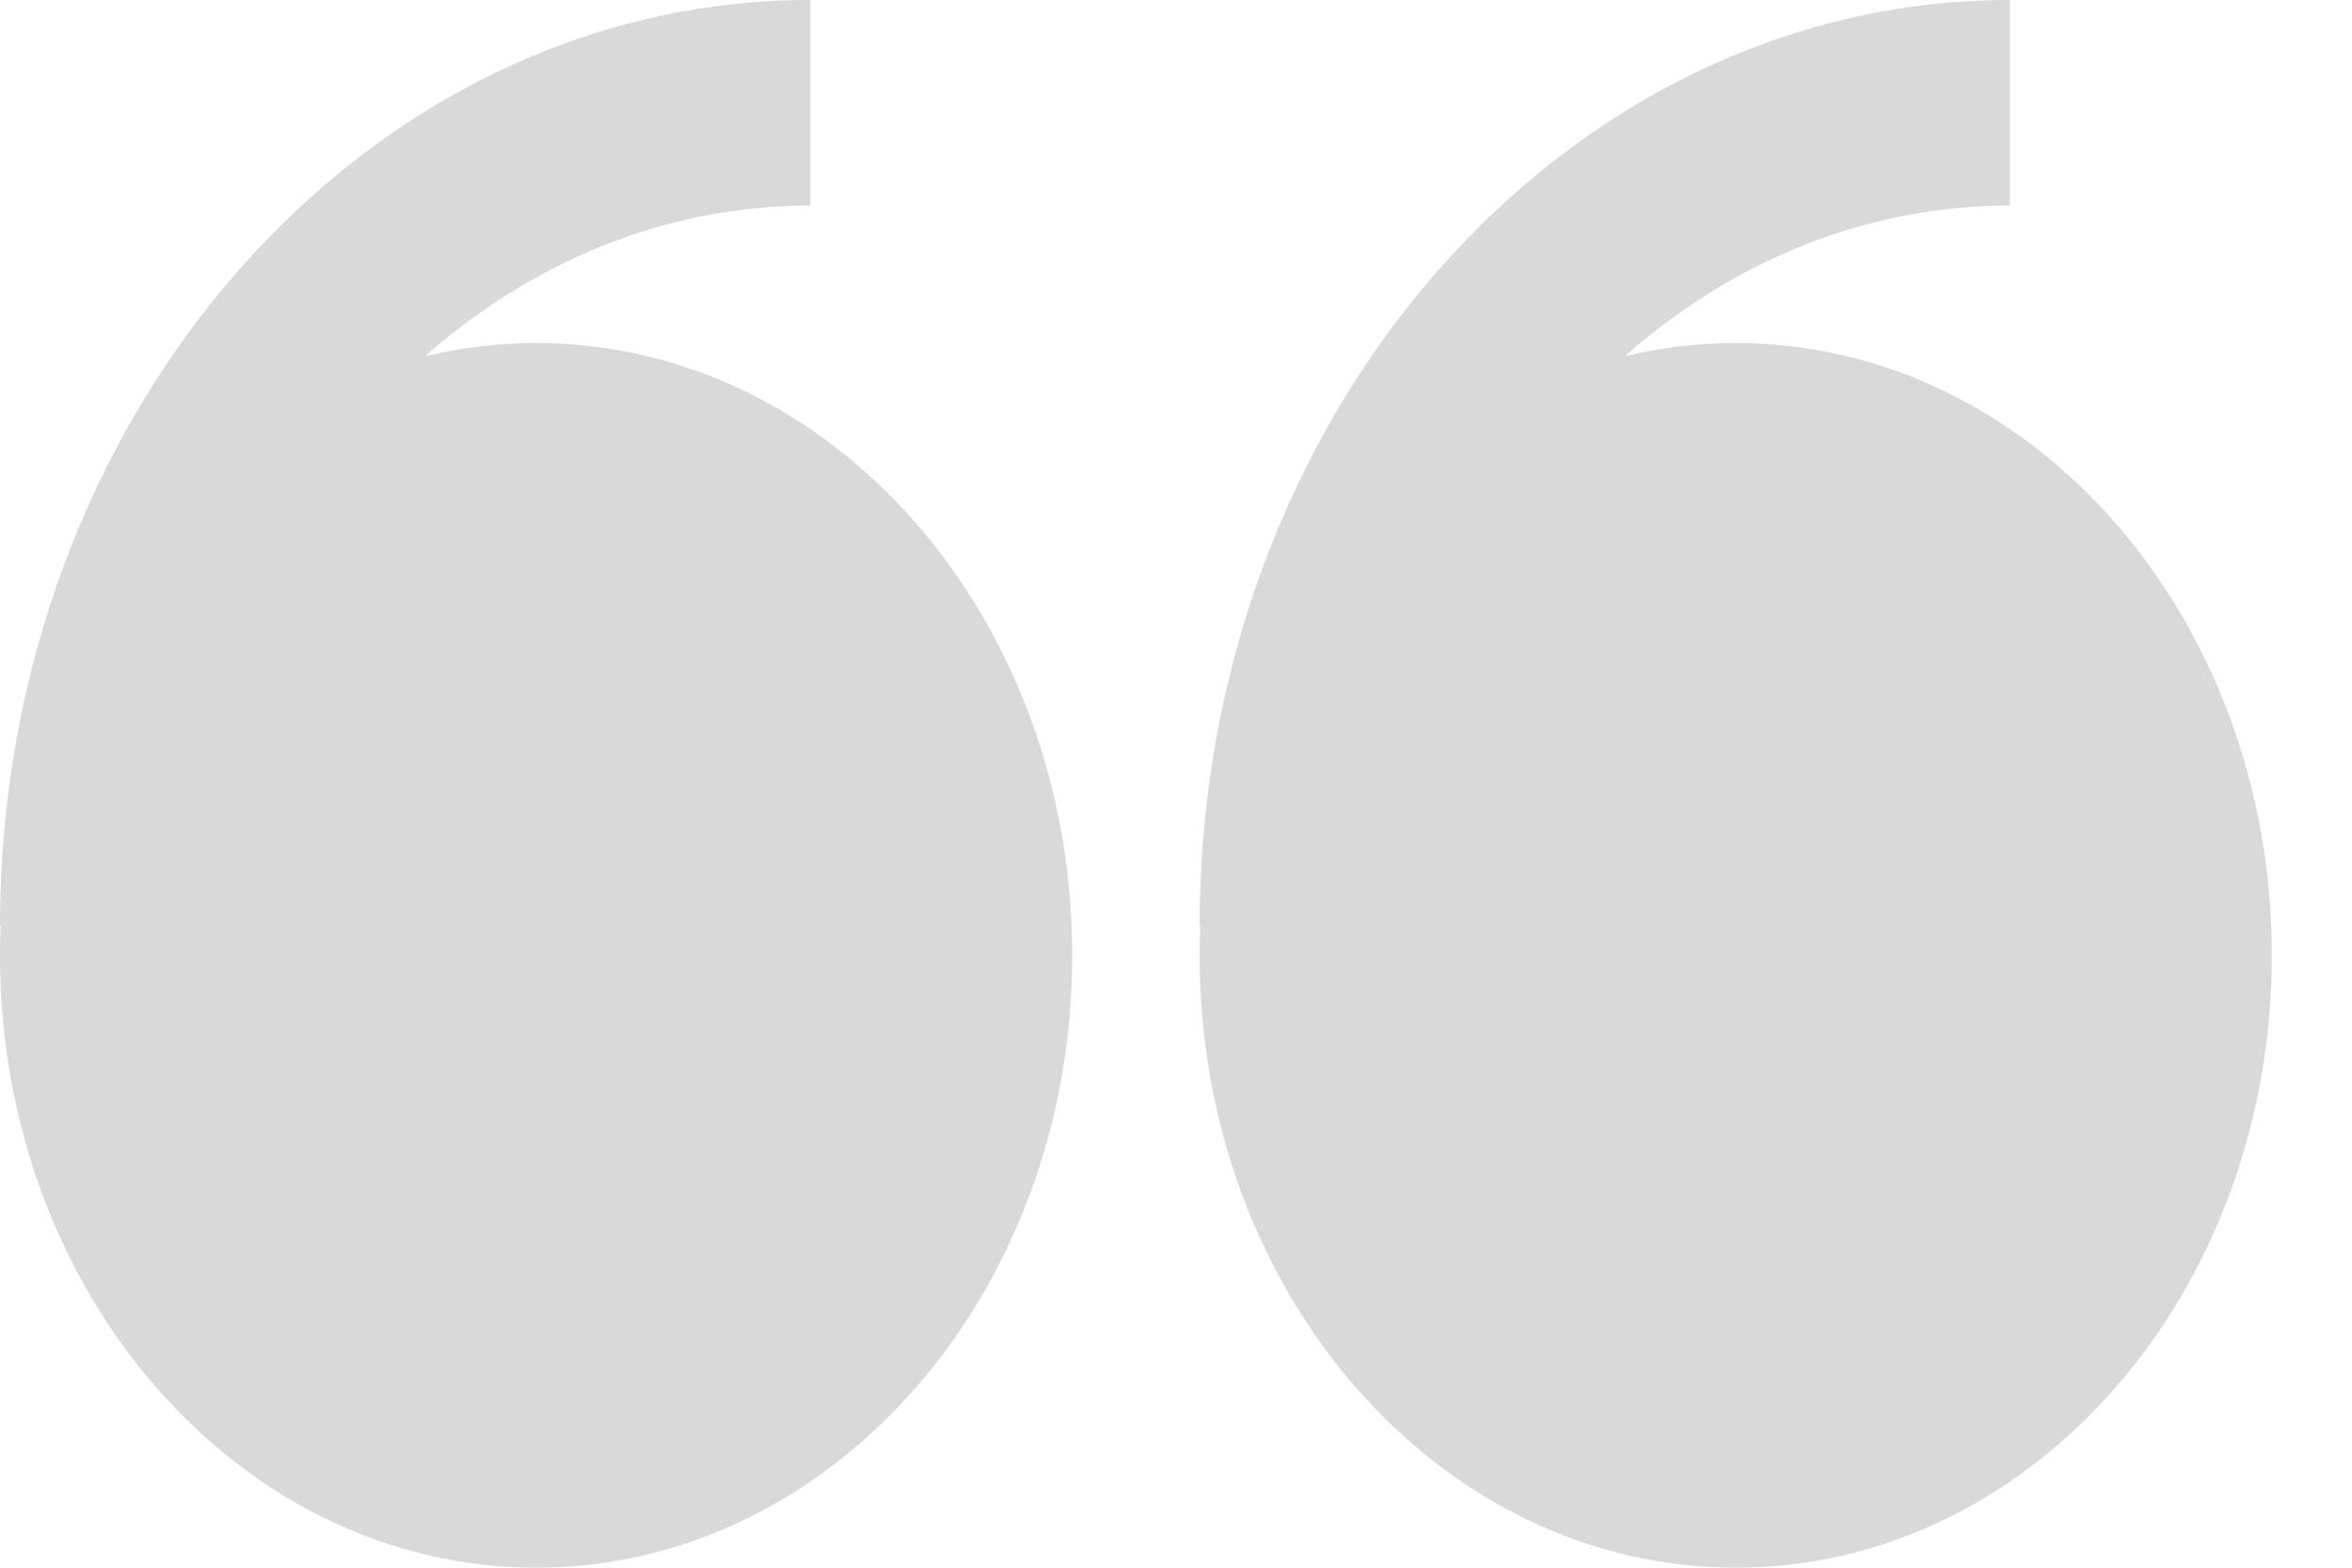 <svg width="24" height="16" viewBox="0 0 24 16" fill="none" xmlns="http://www.w3.org/2000/svg">
<path fill-rule="evenodd" clip-rule="evenodd" d="M4.337 3.636C4.709 3.546 5.09 3.501 5.471 3.501C8.492 3.501 10.941 6.299 10.941 9.75C10.941 13.202 8.492 16 5.471 16C2.45 16 0 13.203 0 9.75C0 9.649 0.002 9.547 0.007 9.446H0C0 4.238 3.709 0 8.268 0V2.098C6.79 2.098 5.426 2.673 4.337 3.636ZM16.579 3.636C16.944 3.547 17.323 3.501 17.711 3.501C20.733 3.501 23.182 6.299 23.182 9.75C23.182 13.202 20.733 16 17.711 16C14.69 16 12.241 13.203 12.241 9.75C12.241 9.649 12.243 9.547 12.248 9.446H12.241C12.241 4.238 15.95 0 20.51 0V2.098C19.03 2.098 17.668 2.673 16.579 3.636Z" fill="#D9D9D9"/>
</svg>
